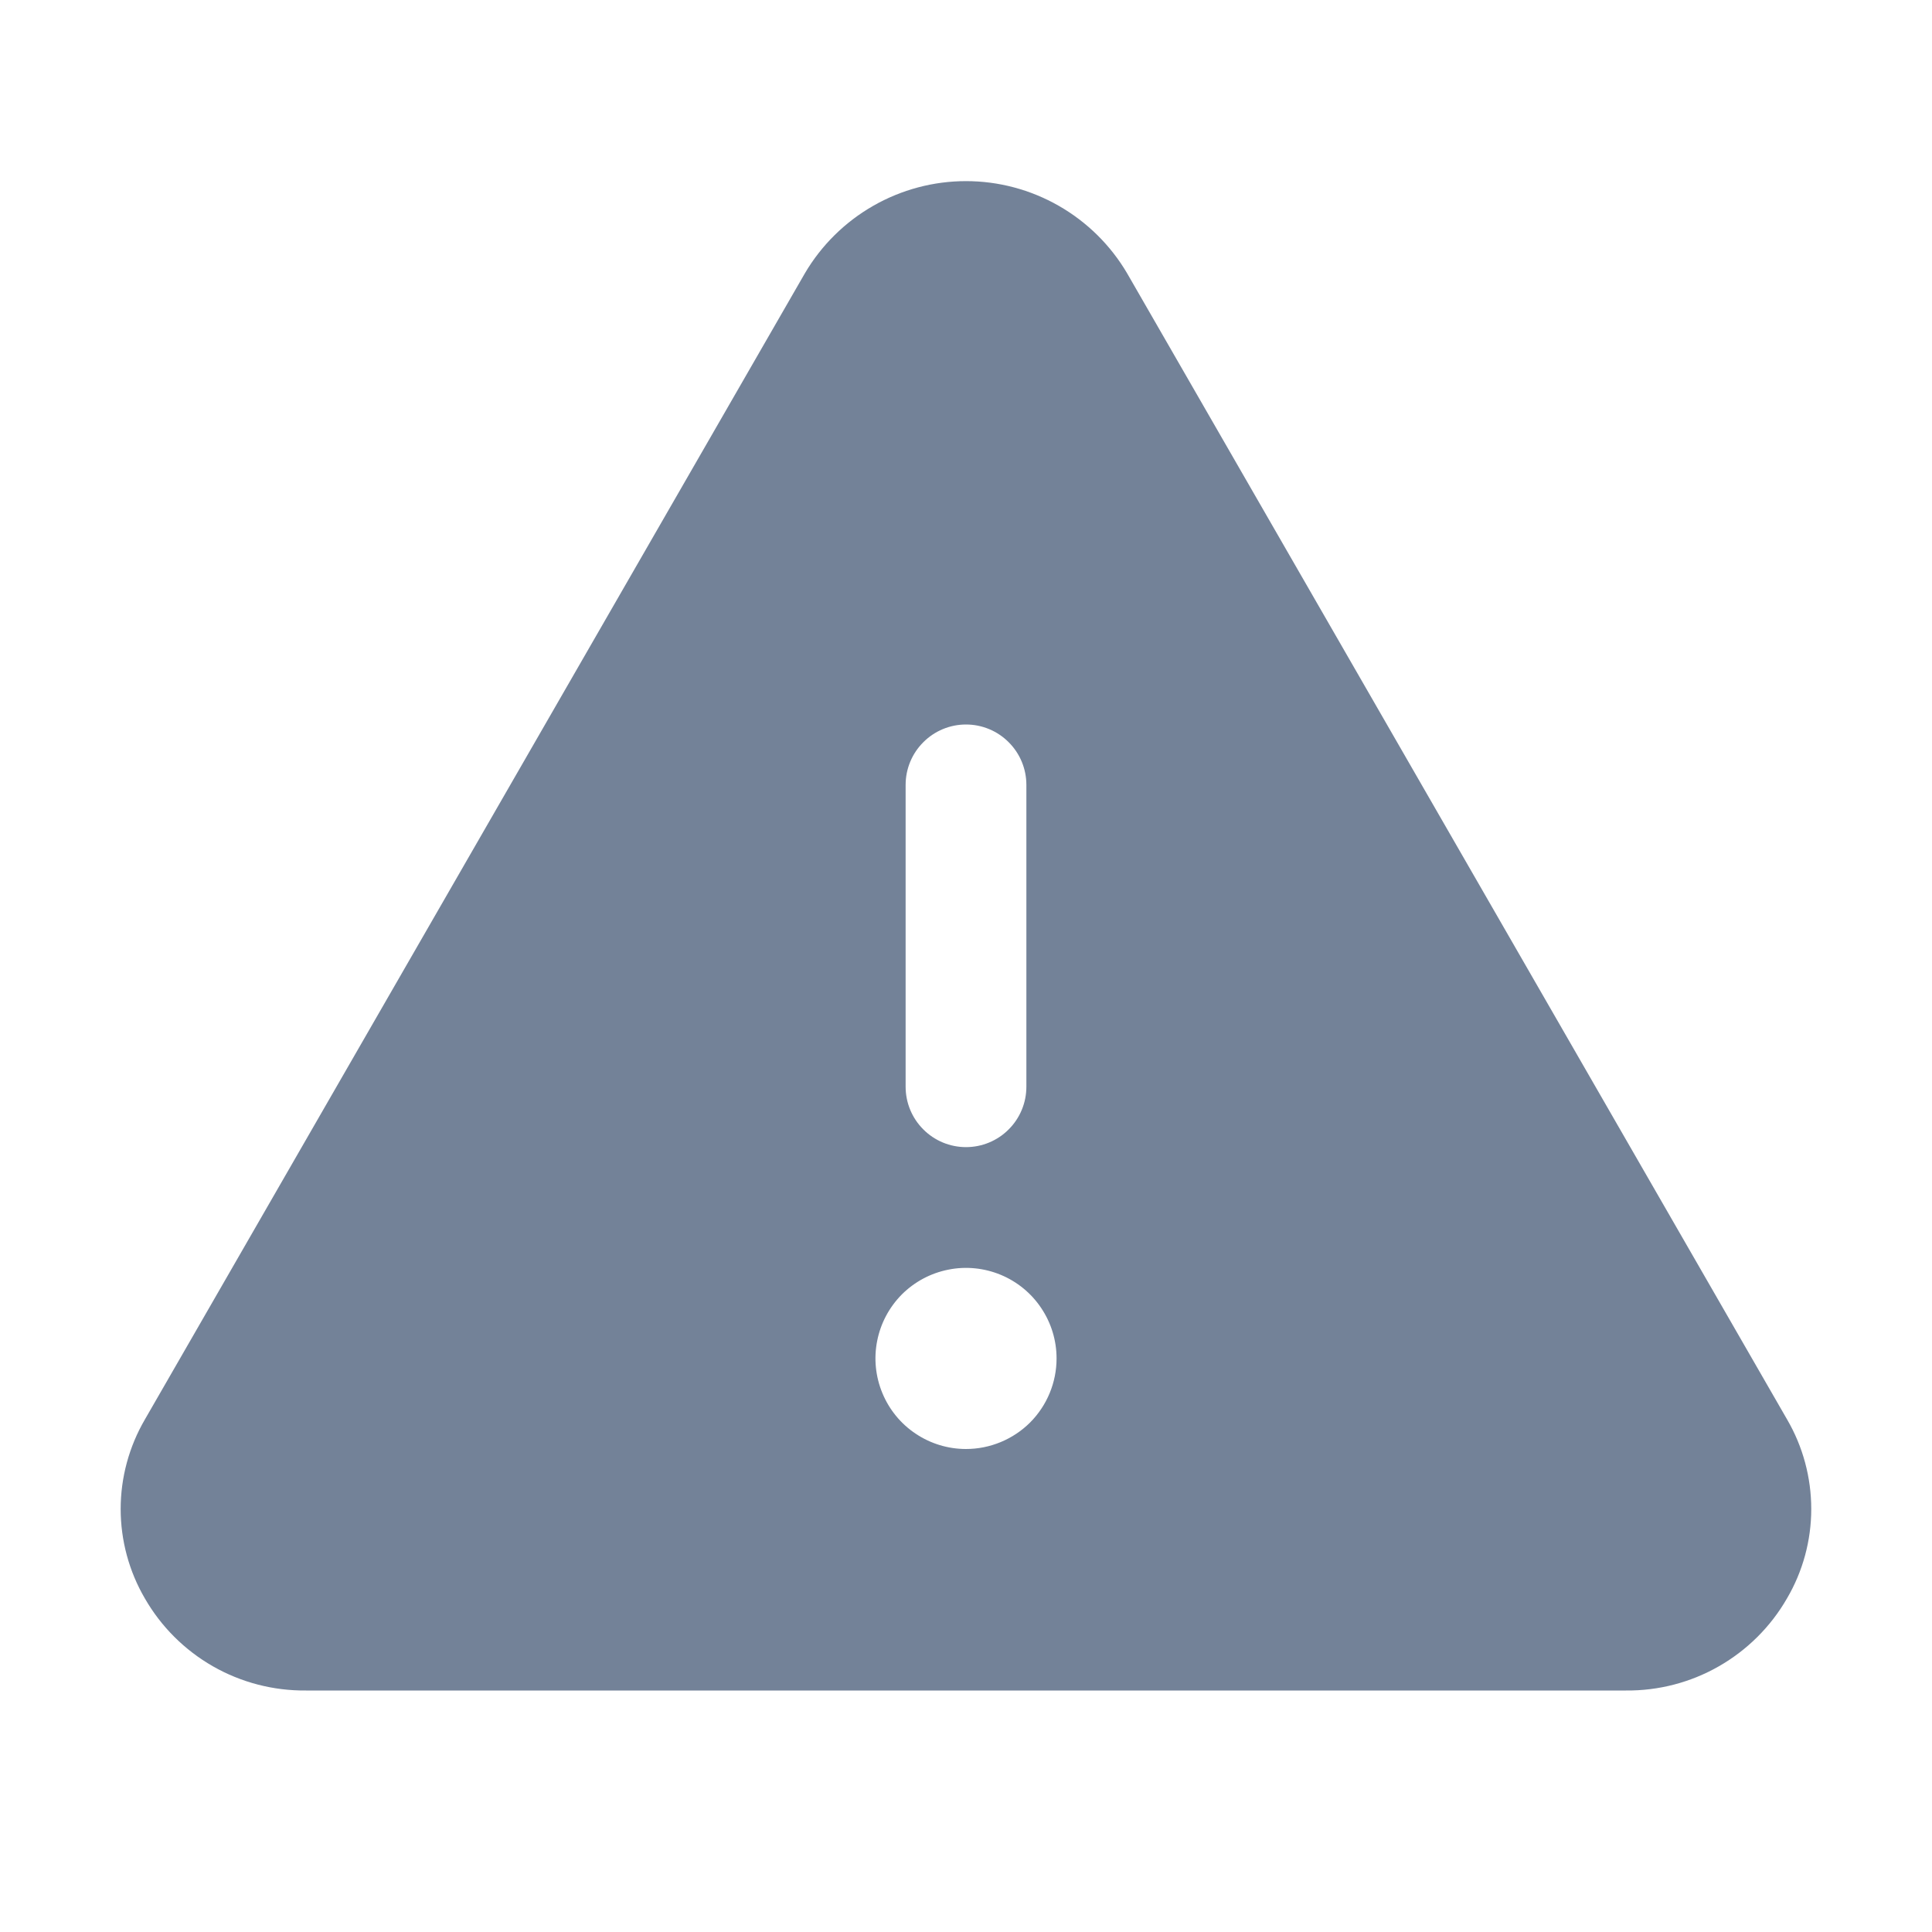<?xml version="1.0" encoding="UTF-8"?> <svg xmlns="http://www.w3.org/2000/svg" width="24" height="24" viewBox="0 0 24 24" fill="none"><rect width="24" height="24" fill="#F5F5F5"></rect><path d="M-524 -594C-524 -595.105 -523.105 -596 -522 -596H1114C1115.1 -596 1116 -595.105 1116 -594V3716C1116 3717.1 1115.1 3718 1114 3718H-522C-523.105 3718 -524 3717.1 -524 3716V-594Z" fill="#EFEFEF"></path><path d="M-522 -595H1114V-597H-522V-595ZM1115 -594V3716H1117V-594H1115ZM1114 3717H-522V3719H1114V3717ZM-523 3716V-594H-525V3716H-523ZM-522 3717C-522.552 3717 -523 3716.55 -523 3716H-525C-525 3717.66 -523.657 3719 -522 3719V3717ZM1115 3716C1115 3716.55 1114.55 3717 1114 3717V3719C1115.66 3719 1117 3717.66 1117 3716H1115ZM1114 -595C1114.55 -595 1115 -594.552 1115 -594H1117C1117 -595.657 1115.66 -597 1114 -597V-595ZM-522 -597C-523.657 -597 -525 -595.657 -525 -594H-523C-523 -594.552 -522.552 -595 -522 -595V-597Z" fill="black" fill-opacity="0.1"></path><g clip-path="url(#clip0_0_1)"><rect width="1440" height="1618.79" transform="translate(-424 -399)" fill="white"></rect><g filter="url(#filter0_f_0_1)"><ellipse cx="-365.97" cy="-343.776" rx="186.232" ry="29.979" transform="rotate(41.678 -365.97 -343.776)" fill="#1676FA"></ellipse></g><rect x="-23.5" y="-23.5" width="309" height="217" rx="11.5" stroke="#EAEDF2"></rect><path d="M22.2 17.633L14.002 3.396C13.797 3.047 13.504 2.758 13.153 2.557C12.802 2.356 12.405 2.25 12 2.25C11.595 2.25 11.198 2.356 10.847 2.557C10.496 2.758 10.203 3.047 9.998 3.396L1.8 17.633C1.603 17.971 1.499 18.355 1.499 18.745C1.499 19.136 1.603 19.52 1.8 19.857C2.002 20.208 2.294 20.499 2.646 20.7C2.998 20.901 3.397 21.004 3.802 21H20.198C20.603 21.004 21.002 20.9 21.353 20.699C21.704 20.498 21.996 20.208 22.198 19.857C22.396 19.52 22.5 19.136 22.5 18.746C22.5 18.355 22.397 17.971 22.2 17.633ZM11.25 9.75C11.25 9.551 11.329 9.36 11.47 9.22C11.61 9.079 11.801 9 12 9C12.199 9 12.39 9.079 12.53 9.22C12.671 9.36 12.75 9.551 12.75 9.75V13.5C12.75 13.699 12.671 13.89 12.53 14.03C12.39 14.171 12.199 14.25 12 14.25C11.801 14.25 11.61 14.171 11.47 14.03C11.329 13.89 11.25 13.699 11.25 13.5V9.75ZM12 18C11.777 18 11.56 17.934 11.375 17.81C11.19 17.687 11.046 17.511 10.961 17.305C10.876 17.1 10.853 16.874 10.897 16.655C10.94 16.437 11.047 16.237 11.204 16.079C11.362 15.922 11.562 15.815 11.781 15.772C11.999 15.728 12.225 15.751 12.431 15.836C12.636 15.921 12.812 16.065 12.935 16.25C13.059 16.435 13.125 16.652 13.125 16.875C13.125 17.173 13.007 17.459 12.796 17.671C12.585 17.881 12.298 18 12 18Z" fill="#738298"></path></g><defs><filter id="filter0_f_0_1" x="-860.505" y="-823.639" width="989.069" height="959.726" color-interpolation-filters="sRGB"><feFlood flood-opacity="0" result="BackgroundImageFix"></feFlood><feBlend mode="normal" in="SourceGraphic" in2="BackgroundImageFix" result="shape"></feBlend><feGaussianBlur stdDeviation="177" result="effect1_foregroundBlur_0_1"></feGaussianBlur></filter><clipPath id="clip0_0_1"><rect width="1440" height="1618.79" fill="white" transform="translate(-424 -399)"></rect></clipPath></defs></svg> 